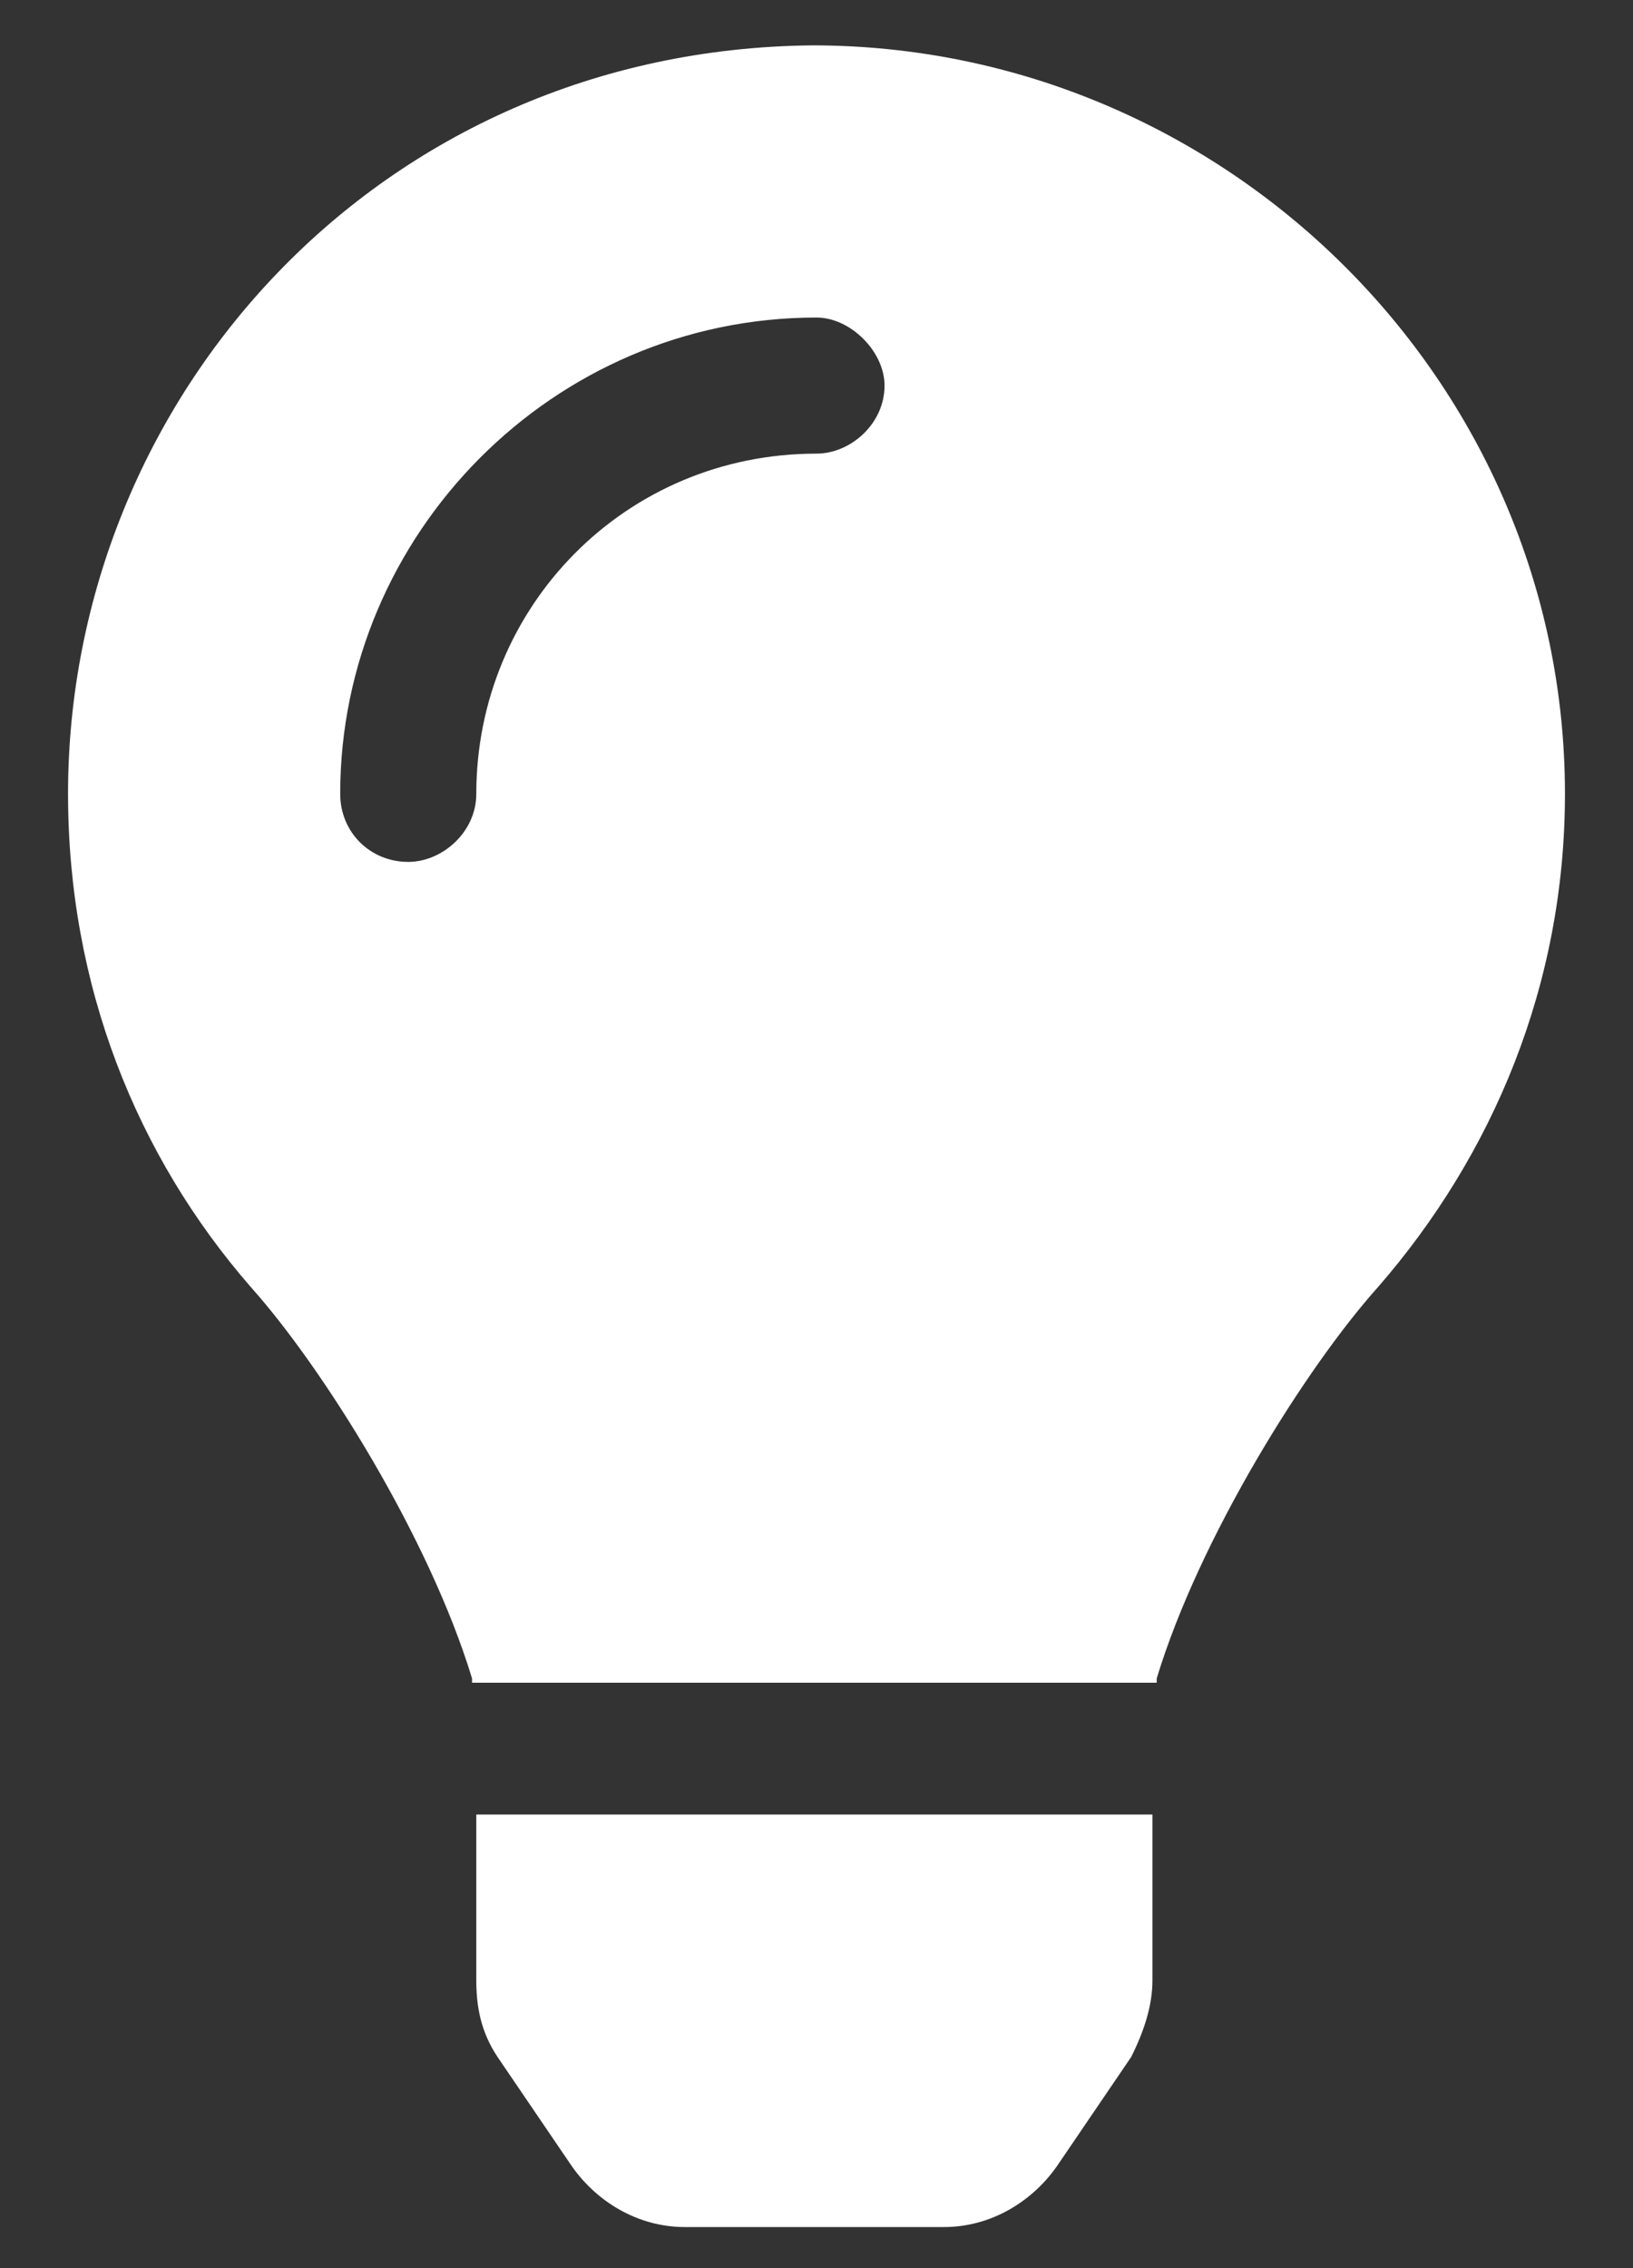<svg width="18" height="25" viewBox="0 0 18 25" fill="none" xmlns="http://www.w3.org/2000/svg">
<rect x="0" y="0" width="18" height="25" fill="#333333" stroke="none"/>
<path d="M5.25 21.828C5.25 22.109 5.297 22.391 5.484 22.672L6.281 23.844C6.562 24.266 7.031 24.547 7.547 24.547H10.406C10.922 24.547 11.391 24.266 11.672 23.844L12.469 22.672C12.609 22.391 12.703 22.109 12.703 21.828V20H5.25V21.828ZM0.75 8.75C0.75 10.859 1.5 12.734 2.766 14.188C3.562 15.078 4.734 16.953 5.203 18.5C5.203 18.5 5.203 18.5 5.203 18.547H12.75C12.75 18.5 12.75 18.5 12.75 18.5C13.219 16.953 14.391 15.078 15.188 14.188C16.453 12.734 17.25 10.859 17.25 8.75C17.25 4.203 13.5 0.5 8.953 0.5C4.172 0.547 0.75 4.391 0.75 8.75ZM9 5C6.891 5 5.25 6.688 5.25 8.75C5.25 9.172 4.875 9.5 4.5 9.5C4.078 9.5 3.75 9.172 3.75 8.75C3.75 5.891 6.094 3.5 9 3.5C9.375 3.5 9.75 3.875 9.75 4.25C9.75 4.672 9.375 5 9 5Z" fill="white"/>
</svg>

